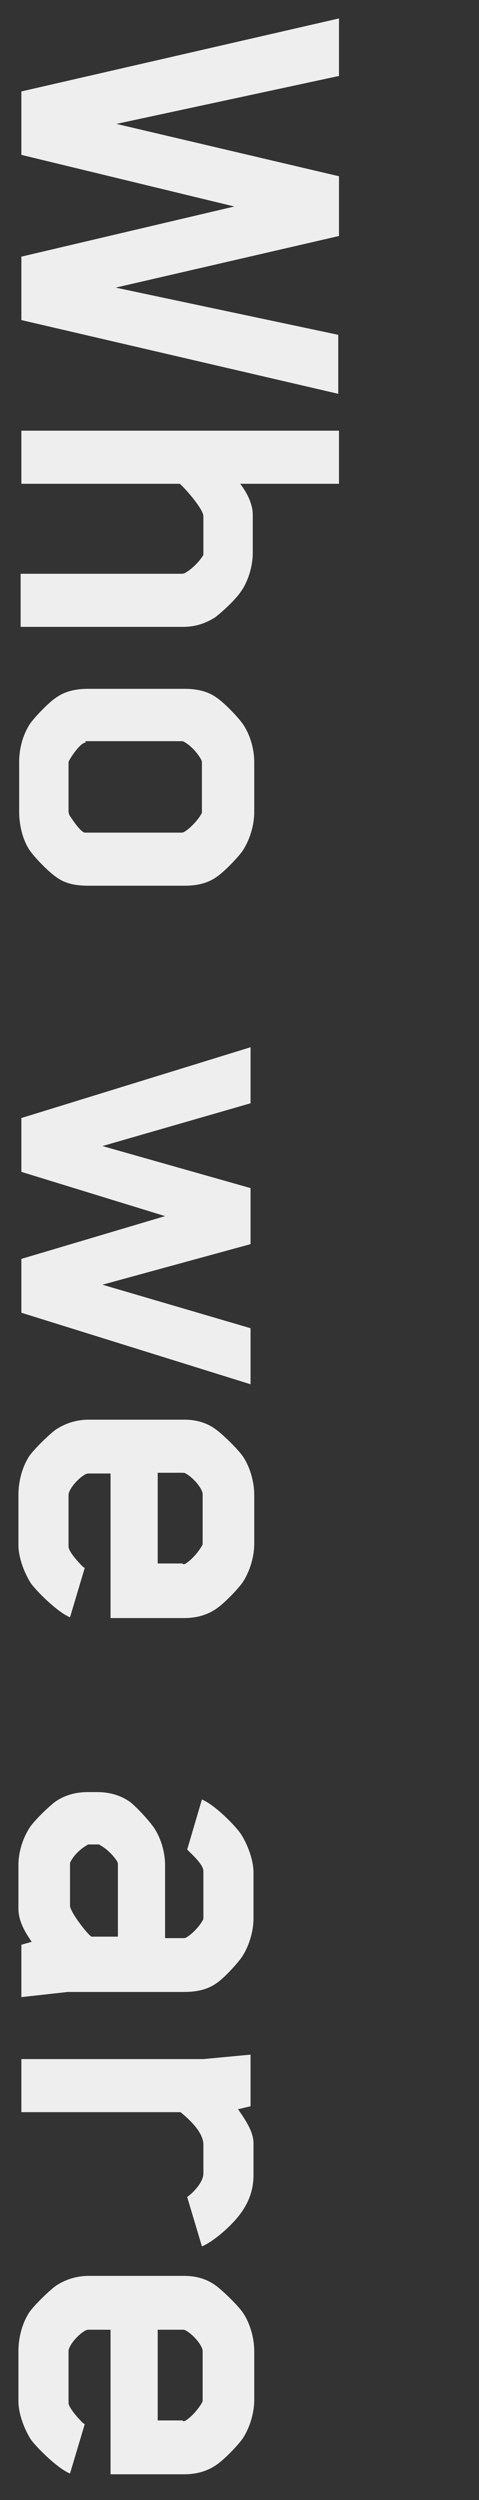 <?xml version="1.0" encoding="utf-8"?>
<!-- Generator: Adobe Illustrator 26.5.0, SVG Export Plug-In . SVG Version: 6.00 Build 0)  -->
<svg version="1.1" id="圖層_1" xmlns="http://www.w3.org/2000/svg" xmlns:xlink="http://www.w3.org/1999/xlink" x="0px" y="0px"
	 viewBox="0 0 65 339" style="enable-background:new 0 0 65 339;" xml:space="preserve">
<rect x="0" y="0" width="65" height="339" fill="#333333" stroke="none"/>
<style type="text/css">
	.st0{fill:#EEEEEF;}
</style>
<g>
	<path class="st0" d="M2.9,43.4v-8.6L31.8,28L2.9,21v-8.6l43.1-9.9v7.8l-30.2,6.5l30.2,7.1v8.1L15.7,39l30.2,6.4v8L2.9,43.4z"/>
	<path class="st0" d="M24.7,77.8c0.2,0,0.4-0.1,0.4-0.1c0.9-0.5,1.9-1.5,2.4-2.3c0.1-0.1,0.1-0.2,0.1-0.4v-5c0-0.9-2.2-3.5-3.2-4.4
		H2.9v-7.2h43.1v7.2H32.6c0.9,1.2,1.7,2.7,1.7,4.2V75c0,1.7-0.6,3.8-1.6,5.2c-0.8,1.2-2.7,2.9-3.5,3.5c-1.4,0.9-2.8,1.3-4.4,1.3h-22
		v-7.2H24.7z"/>
	<path class="st0" d="M7.6,118.9c-0.9-0.6-2.7-2.4-3.5-3.5c-1-1.4-1.5-3.5-1.5-5.3v-6.8c0-1.8,0.5-3.7,1.5-5.2
		c0.8-1.1,2.7-3,3.5-3.5c1.4-1,3-1.2,4.4-1.2h13c1.4,0,3,0.2,4.4,1.2c0.9,0.6,2.7,2.4,3.5,3.5c1,1.4,1.6,3.4,1.6,5.2v6.8
		c0,1.8-0.6,3.8-1.6,5.3c-0.8,1.1-2.6,2.9-3.5,3.5c-1.4,1-3,1.2-4.4,1.2H12C10.5,120.1,8.9,119.9,7.6,118.9z M11.6,100.7
		c-0.6,0-1.7,1.5-2.2,2.4c0,0-0.1,0.1-0.1,0.4v6.6c0,0.1,0.1,0.3,0.1,0.4c0.4,0.6,1.5,2.3,2.1,2.4h13.1c0.1,0,0.2,0,0.4-0.1
		c0.7-0.4,1.8-1.5,2.3-2.4c0.1-0.1,0.1-0.2,0.1-0.4v-6.6c0-0.1,0-0.2-0.1-0.4c-0.5-0.9-1.4-1.9-2.3-2.4c-0.1-0.1-0.4-0.1-0.4-0.1
		H11.6z"/>
	<path class="st0" d="M2.9,178v-7.3l19.5-5.8l-19.5-6v-7.3L34,142v7.6l-20.1,5.8l20.1,5.7v7.6l-20.1,5.5l20.1,5.9v7.6L2.9,178z"/>
	<path class="st0" d="M15,199.8h-3c-0.2,0-0.4,0.1-0.4,0.1c-1.1,0.6-2.3,2.1-2.3,2.8v7c0,0.7,1.4,2.2,1.9,2.7
		c0.1,0.1,0.3,0.2,0.3,0.2l-2,6.7c-1.7-0.7-4.5-3.5-5.3-4.6c-0.9-1.4-1.7-3.5-1.7-5.2v-6.8c0-1.8,0.5-3.8,1.5-5.3
		c0.8-1.1,2.7-2.9,3.5-3.5c1.3-0.9,2.9-1.4,4.5-1.4h13c1.6,0,3.1,0.4,4.4,1.4c0.8,0.6,2.7,2.4,3.5,3.5c1,1.4,1.6,3.5,1.6,5.3v6.6
		c0,1.8-0.6,3.8-1.6,5.3c-0.8,1.1-2.6,2.9-3.5,3.5c-1.4,1-3,1.3-4.4,1.3H15V199.8z M24.8,212.1c0,0,0.4,0,0.4-0.1
		c0.7-0.4,1.7-1.5,2.2-2.4c0.1-0.1,0.1-0.3,0.1-0.4v-6.6c0-0.7-1.2-2.2-2.3-2.8c-0.1-0.1-0.4-0.1-0.4-0.1h-3.4v12.3H24.8z"/>
	<path class="st0" d="M24.9,262.8c0,0,0.3,0,0.4-0.1c0.7-0.4,1.7-1.4,2.2-2.3c0.1-0.1,0.1-0.3,0.1-0.4v-6.3c0-0.9-1.7-2.4-2.2-2.9
		l2-6.8c1.7,0.7,4.5,3.5,5.3,4.7c0.9,1.4,1.7,3.5,1.7,5.2v6.2c0,1.8-0.6,3.8-1.6,5.3c-0.8,1.1-2.5,2.9-3.4,3.5c-1.4,1-3,1.2-4.5,1.2
		H9.2l-6.3,0.7v-7.1l1.4-0.4c-0.9-1.3-1.8-2.8-1.8-4.5v-5.9c0-1.8,0.6-3.7,1.6-5.2c0.8-1.1,2.6-2.8,3.4-3.4c1.3-0.9,2.8-1.3,4.4-1.3
		h1.3c1.6,0,3.1,0.4,4.4,1.3c0.8,0.6,2.4,2.3,3.2,3.4c1,1.4,1.6,3.4,1.6,5.2v9.9H24.9z M16,262.8v-9.9c0-0.2,0-0.3-0.1-0.5
		c-0.5-0.8-1.4-1.7-2.3-2.2c0,0-0.1-0.1-0.2-0.1H12c-0.1,0-0.2,0.1-0.2,0.1c-0.9,0.5-1.8,1.4-2.2,2.2c-0.1,0.1-0.1,0.4-0.1,0.4v5.6
		c0,0.8,2.2,3.7,2.9,4.2H16z"/>
	<path class="st0" d="M25.4,297.9c0.6-0.4,2.2-1.9,2.2-3.2v-3.9c0-1.7-2-3.5-3.1-4.4H2.9v-7.2h24.7l6.4-0.6v7l-1.7,0.4
		c0.9,1.3,2.1,3,2.1,4.6v4.3c0,2-0.6,3.7-1.8,5.3c-1,1.4-3.5,3.7-5.2,4.4L25.4,297.9z"/>
	<path class="st0" d="M15,315.9h-3c-0.2,0-0.4,0.1-0.4,0.1c-1.1,0.6-2.3,2.1-2.3,2.8v7c0,0.7,1.4,2.2,1.9,2.7
		c0.1,0.1,0.3,0.2,0.3,0.2l-2,6.7c-1.7-0.7-4.5-3.5-5.3-4.6c-0.9-1.4-1.7-3.5-1.7-5.2v-6.8c0-1.8,0.5-3.8,1.5-5.3
		c0.8-1.1,2.7-2.9,3.5-3.5c1.3-0.9,2.9-1.4,4.5-1.4h13c1.6,0,3.1,0.4,4.4,1.4c0.8,0.6,2.7,2.4,3.5,3.5c1,1.4,1.6,3.5,1.6,5.3v6.6
		c0,1.8-0.6,3.8-1.6,5.3c-0.8,1.1-2.6,2.9-3.5,3.5c-1.4,1-3,1.3-4.4,1.3H15V315.9z M24.8,328.3c0,0,0.4,0,0.4-0.1
		c0.7-0.4,1.7-1.5,2.2-2.4c0.1-0.1,0.1-0.3,0.1-0.4v-6.6c0-0.7-1.2-2.2-2.3-2.8c-0.1-0.1-0.4-0.1-0.4-0.1h-3.4v12.3H24.8z"/>
</g>
</svg>
